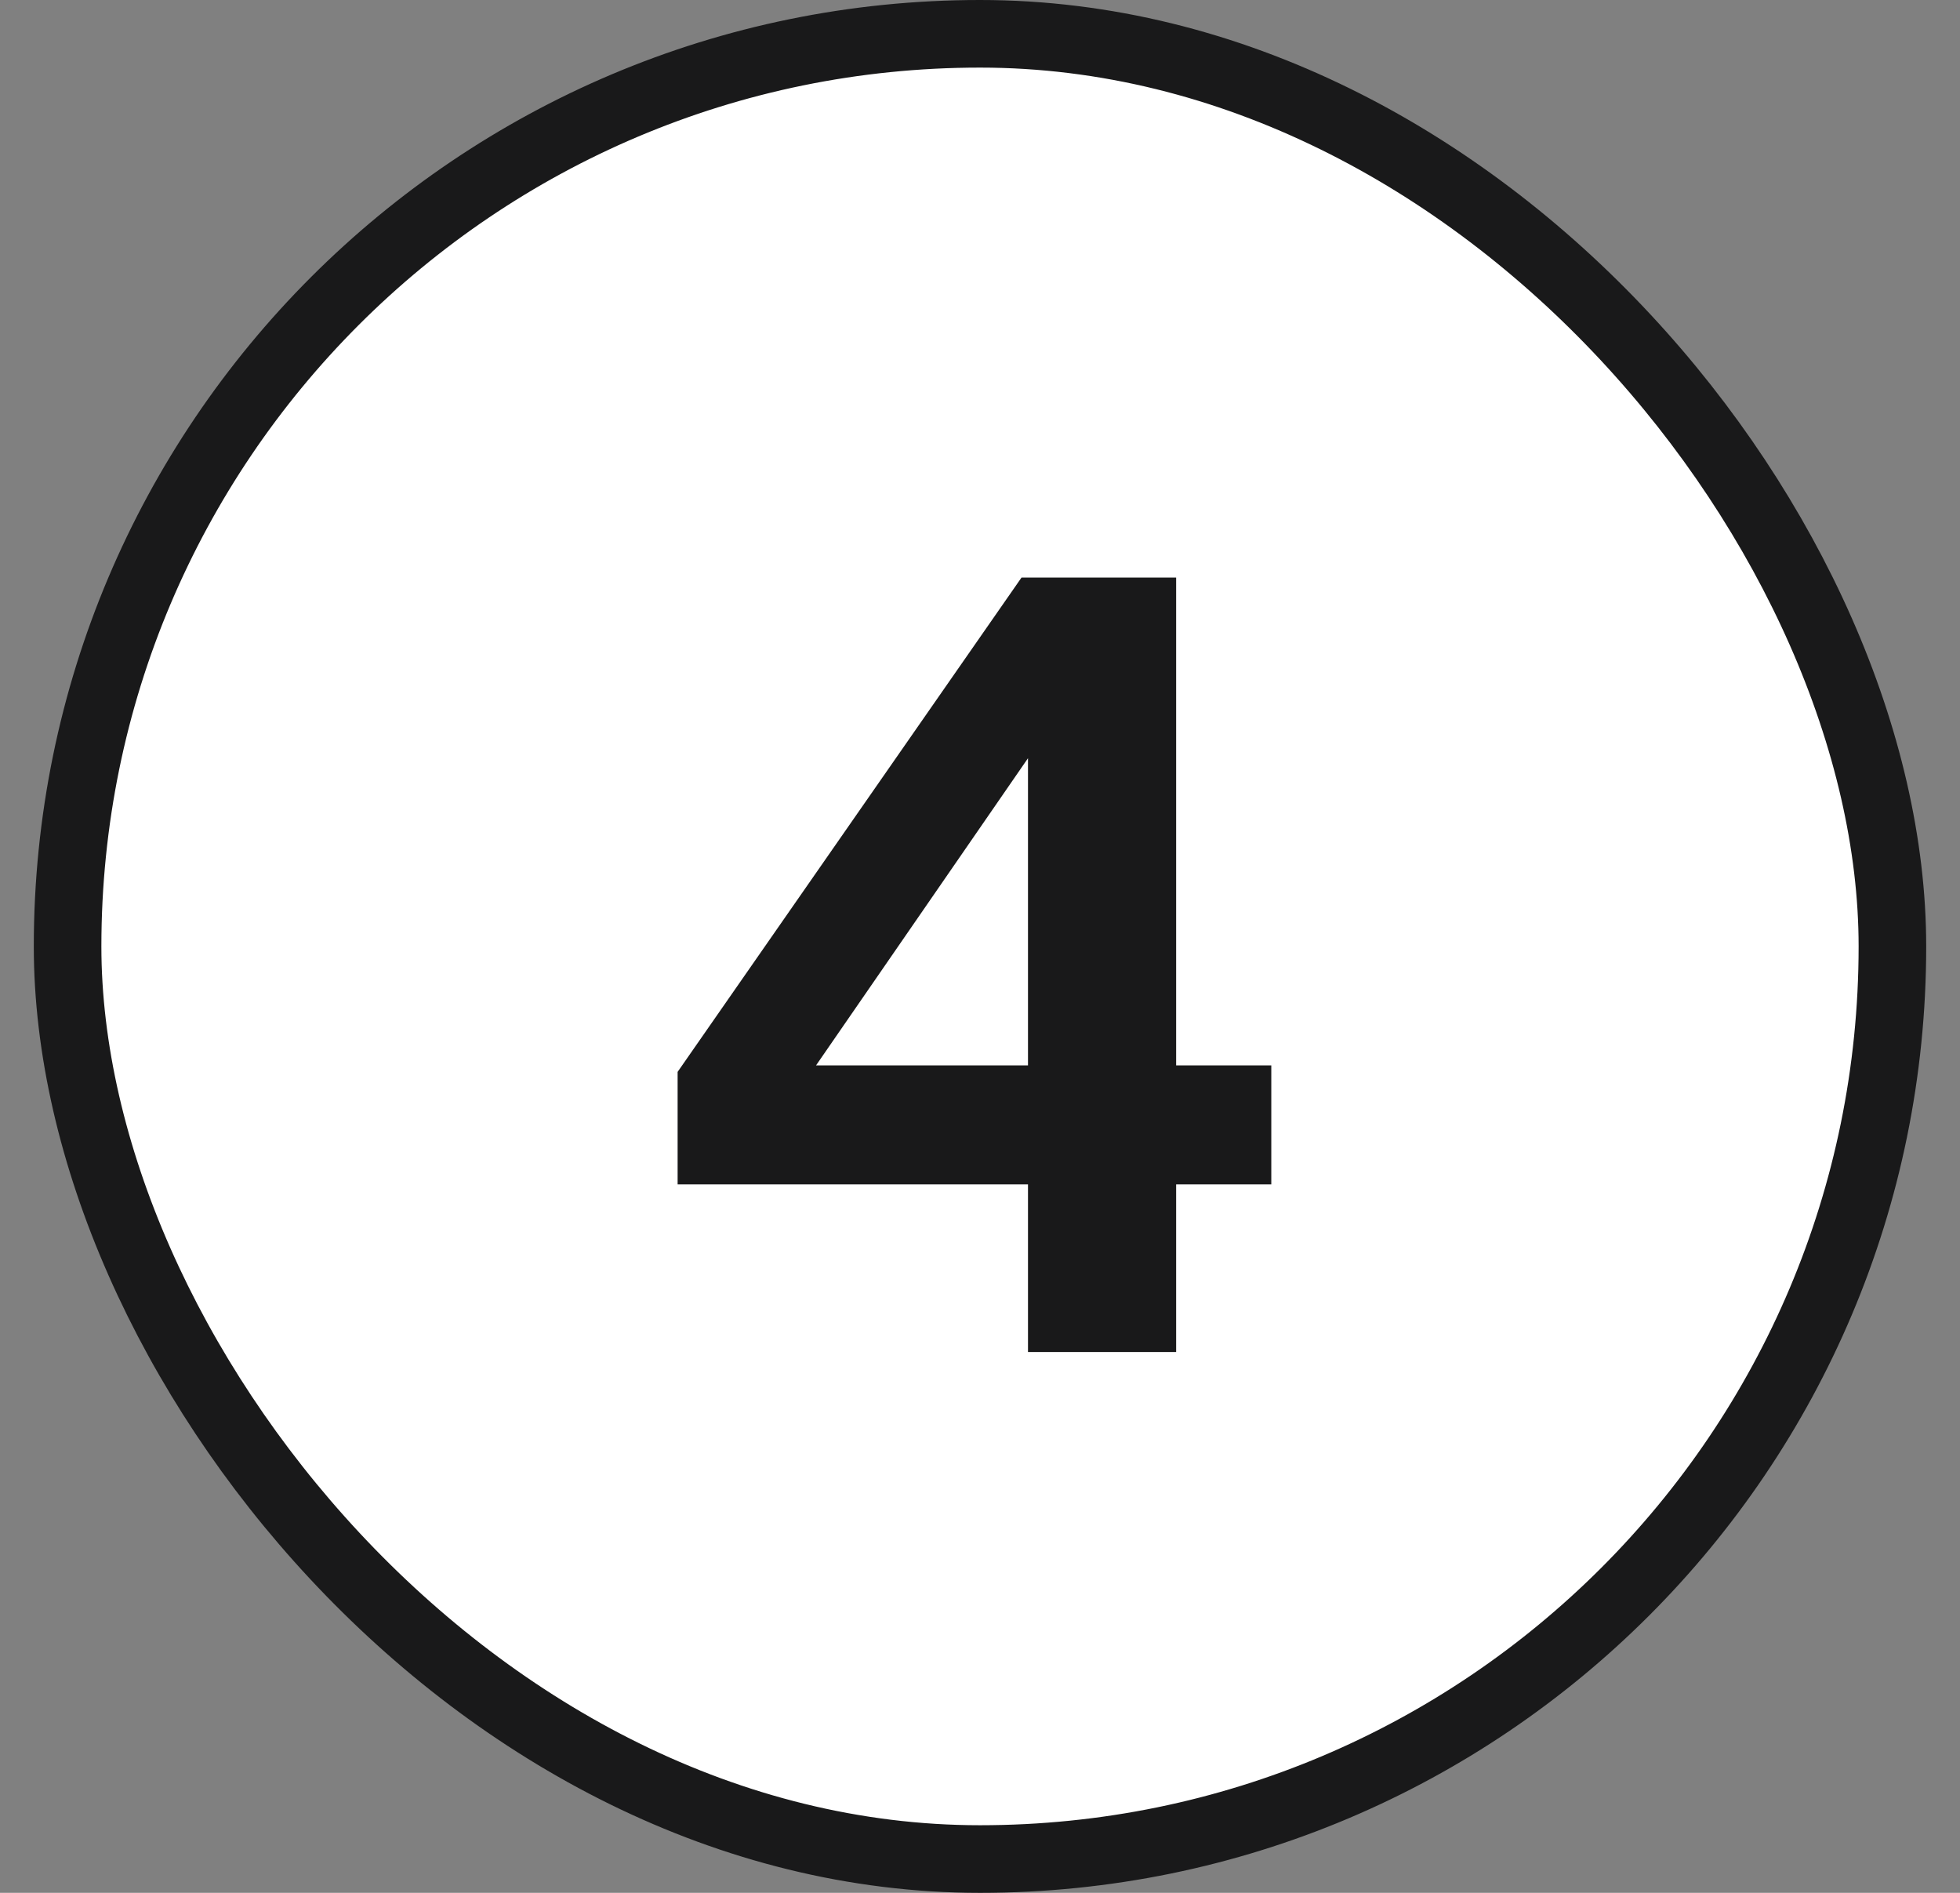 <?xml version="1.0" encoding="UTF-8"?> <svg xmlns="http://www.w3.org/2000/svg" width="29" height="28" viewBox="0 0 29 28" fill="none"><rect x="0" y="0" width="29" height="28" fill="#808080" stroke="none"/> <rect x="1" y="0.5" width="27" height="27" rx="13.5" fill="white"></rect> <rect x="1" y="0.5" width="27" height="27" rx="13.5" stroke="#19191A"></rect> <path d="M17.402 20H15.21V17.52H10.026V15.856L15.114 8.544H17.402V15.76H18.81V17.52H17.402V20ZM12.074 15.76H15.21V11.216L12.074 15.76Z" fill="#19191A"></path> </svg> 